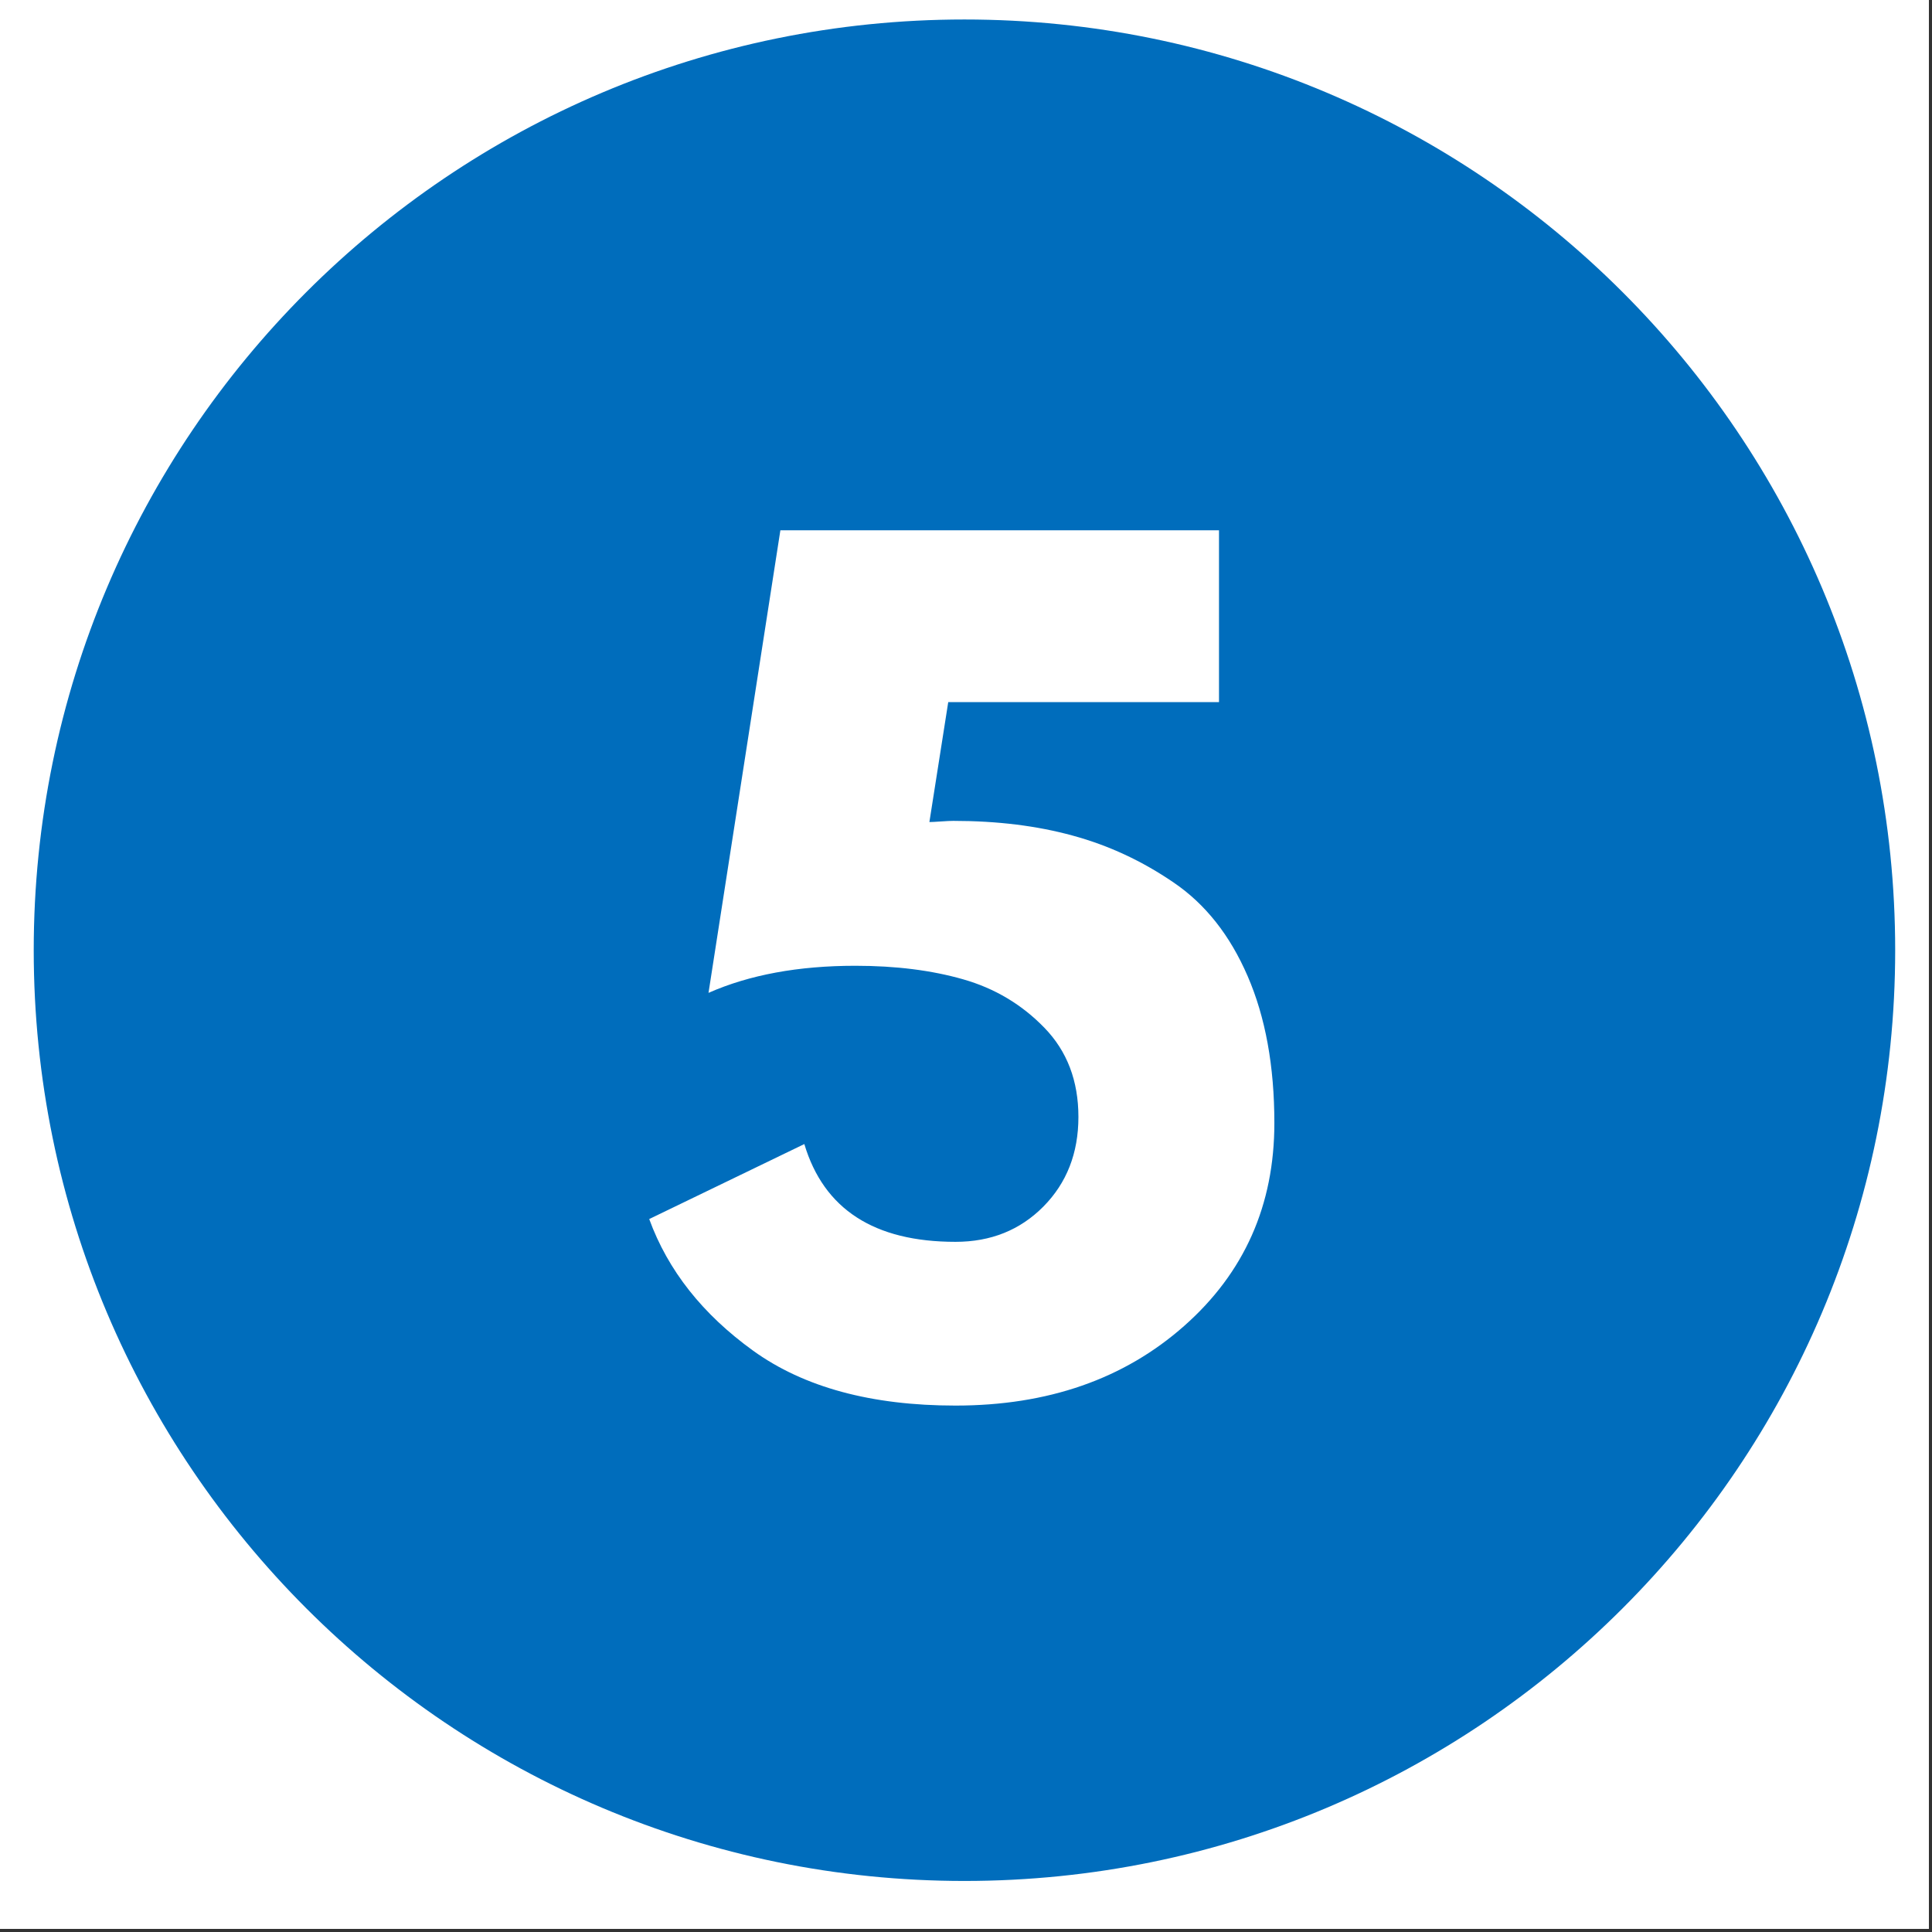 <svg xmlns="http://www.w3.org/2000/svg" xmlns:xlink="http://www.w3.org/1999/xlink" width="205" viewBox="0 0 153.75 153.75" height="205" preserveAspectRatio="xMidYMid meet"><rect x="0" y="0" width="153.75" height="153.75" fill="#333333" stroke="none"/><defs><g></g><clipPath id="b71e7775a8"><path d="M 0 0 L 153.5 0 L 153.5 153.5 L 0 153.5 Z M 0 0 " clip-rule="nonzero"></path></clipPath><clipPath id="6bb9dbcce4"><path d="M 2.684 1.551 L 150.82 1.551 L 150.82 149.688 L 2.684 149.688 Z M 2.684 1.551 " clip-rule="nonzero"></path></clipPath><clipPath id="79ea93f36a"><path d="M 76.75 1.551 C 35.844 1.551 2.684 34.715 2.684 75.621 C 2.684 116.527 35.844 149.688 76.75 149.688 C 117.656 149.688 150.82 116.527 150.82 75.621 C 150.82 34.715 117.656 1.551 76.75 1.551 Z M 76.75 1.551 " clip-rule="nonzero"></path></clipPath></defs><g clip-path="url(#b71e7775a8)"><path fill="#ffffff" d="M 0 0 L 153.5 0 L 153.5 153.5 L 0 153.5 Z M 0 0 " fill-opacity="1" fill-rule="nonzero"></path><path fill="#ffffff" d="M 0 0 L 153.5 0 L 153.5 153.5 L 0 153.5 Z M 0 0 " fill-opacity="1" fill-rule="nonzero"></path></g><g clip-path="url(#6bb9dbcce4)"><g clip-path="url(#79ea93f36a)"><path fill="#006dbc" d="M 2.684 1.551 L 150.82 1.551 L 150.82 149.688 L 2.684 149.688 Z M 2.684 1.551 " fill-opacity="1" fill-rule="nonzero"></path></g></g><g fill="#ffffff" fill-opacity="1"><g transform="translate(50.165, 110.607)"><g><path d="M 1.5 -13.594 L 13.844 -19.562 C 15.395 -14.375 19.406 -11.781 25.875 -11.781 C 28.688 -11.781 31.02 -12.719 32.875 -14.594 C 34.727 -16.469 35.656 -18.844 35.656 -21.719 C 35.656 -24.594 34.754 -26.957 32.953 -28.812 C 31.16 -30.664 29.004 -31.953 26.484 -32.672 C 23.973 -33.391 21.113 -33.75 17.906 -33.75 C 13.375 -33.75 9.477 -33.031 6.219 -31.594 L 11.938 -68.406 L 46.844 -68.406 L 46.844 -54.734 L 25.297 -54.734 L 23.797 -45.188 C 23.961 -45.188 24.266 -45.203 24.703 -45.234 C 25.148 -45.266 25.484 -45.281 25.703 -45.281 C 29.191 -45.281 32.359 -44.891 35.203 -44.109 C 38.047 -43.336 40.723 -42.094 43.234 -40.375 C 45.754 -38.664 47.719 -36.18 49.125 -32.922 C 50.539 -29.66 51.25 -25.766 51.25 -21.234 C 51.25 -14.703 48.859 -9.32 44.078 -5.094 C 39.297 -0.863 33.227 1.25 25.875 1.25 C 19.188 1.25 13.82 -0.203 9.781 -3.109 C 5.75 -6.016 2.988 -9.508 1.5 -13.594 Z M 1.5 -13.594 "></path></g></g></g></svg>